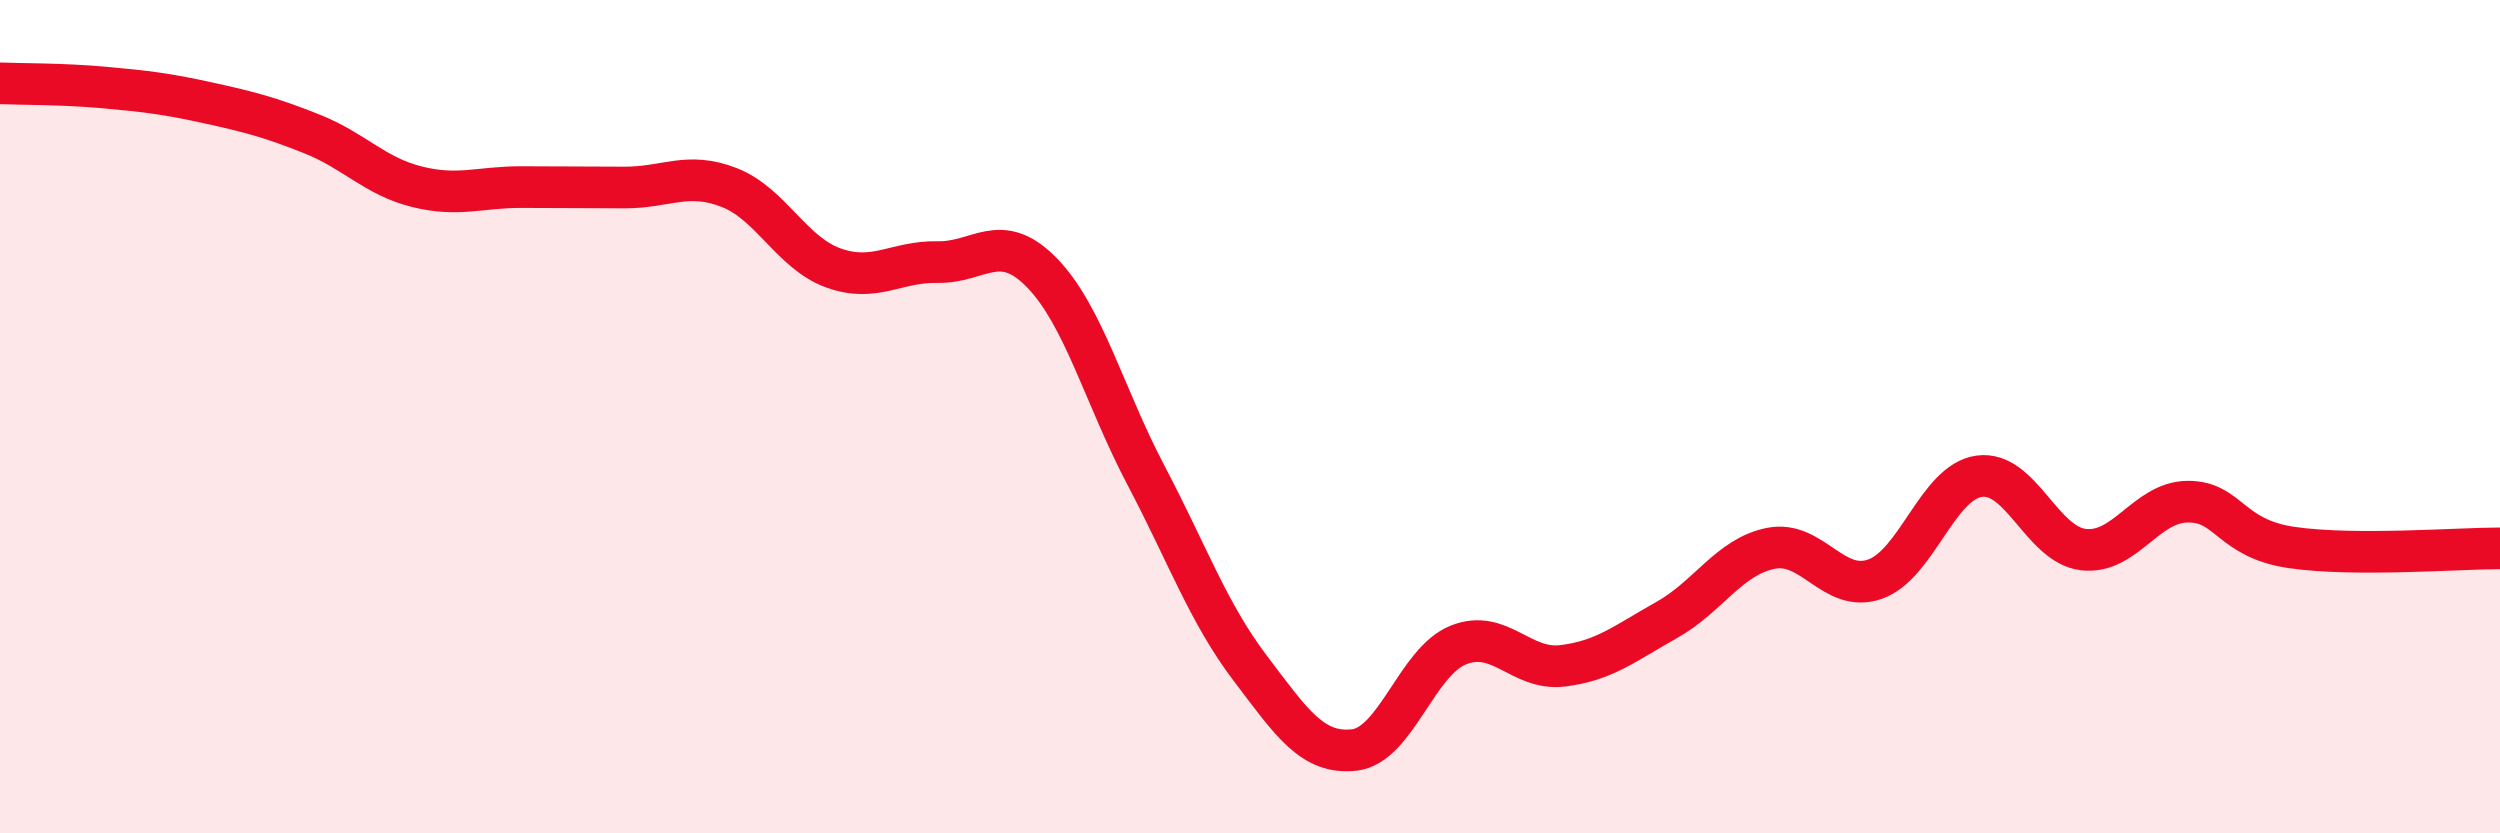 
    <svg width="60" height="20" viewBox="0 0 60 20" xmlns="http://www.w3.org/2000/svg">
      <path
        d="M 0,2 C 0.5,2.02 1.5,2.01 2.5,2.1 C 3.5,2.19 4,2.25 5,2.47 C 6,2.69 6.5,2.82 7.5,3.22 C 8.5,3.62 9,4.23 10,4.48 C 11,4.73 11.5,4.49 12.5,4.49 C 13.5,4.49 14,4.5 15,4.5 C 16,4.5 16.5,4.11 17.5,4.5 C 18.5,4.89 19,6.07 20,6.43 C 21,6.79 21.5,6.27 22.5,6.29 C 23.5,6.31 24,5.52 25,6.54 C 26,7.56 26.5,9.5 27.5,11.4 C 28.5,13.3 29,14.71 30,16.03 C 31,17.35 31.5,18.11 32.5,18 C 33.5,17.89 34,15.88 35,15.48 C 36,15.08 36.5,16.1 37.5,15.98 C 38.5,15.86 39,15.44 40,14.88 C 41,14.32 41.5,13.36 42.5,13.16 C 43.5,12.96 44,14.25 45,13.9 C 46,13.55 46.5,11.57 47.5,11.43 C 48.5,11.29 49,13.07 50,13.19 C 51,13.31 51.5,12.05 52.5,12.04 C 53.5,12.03 53.5,12.92 55,13.14 C 56.5,13.36 59,13.16 60,13.16L60 20L0 20Z"
        fill="#EB0A25"
        opacity="0.1"
        stroke-linecap="round"
        stroke-linejoin="round"
      />
      <path
        d="M 0,2 C 0.5,2.02 1.5,2.01 2.5,2.1 C 3.5,2.19 4,2.25 5,2.47 C 6,2.69 6.5,2.82 7.5,3.22 C 8.5,3.62 9,4.23 10,4.48 C 11,4.73 11.5,4.49 12.5,4.49 C 13.5,4.49 14,4.5 15,4.5 C 16,4.5 16.5,4.11 17.5,4.5 C 18.5,4.89 19,6.07 20,6.43 C 21,6.79 21.5,6.27 22.5,6.29 C 23.5,6.31 24,5.52 25,6.54 C 26,7.56 26.5,9.5 27.5,11.4 C 28.5,13.3 29,14.71 30,16.03 C 31,17.35 31.5,18.11 32.5,18 C 33.5,17.89 34,15.88 35,15.48 C 36,15.08 36.5,16.1 37.5,15.98 C 38.5,15.86 39,15.44 40,14.88 C 41,14.32 41.5,13.36 42.5,13.16 C 43.5,12.96 44,14.25 45,13.9 C 46,13.55 46.5,11.57 47.5,11.43 C 48.5,11.29 49,13.07 50,13.19 C 51,13.31 51.5,12.05 52.5,12.04 C 53.5,12.03 53.5,12.92 55,13.14 C 56.5,13.36 59,13.16 60,13.16"
        stroke="#EB0A25"
        stroke-width="1"
        fill="none"
        stroke-linecap="round"
        stroke-linejoin="round"
      />
    </svg>
  